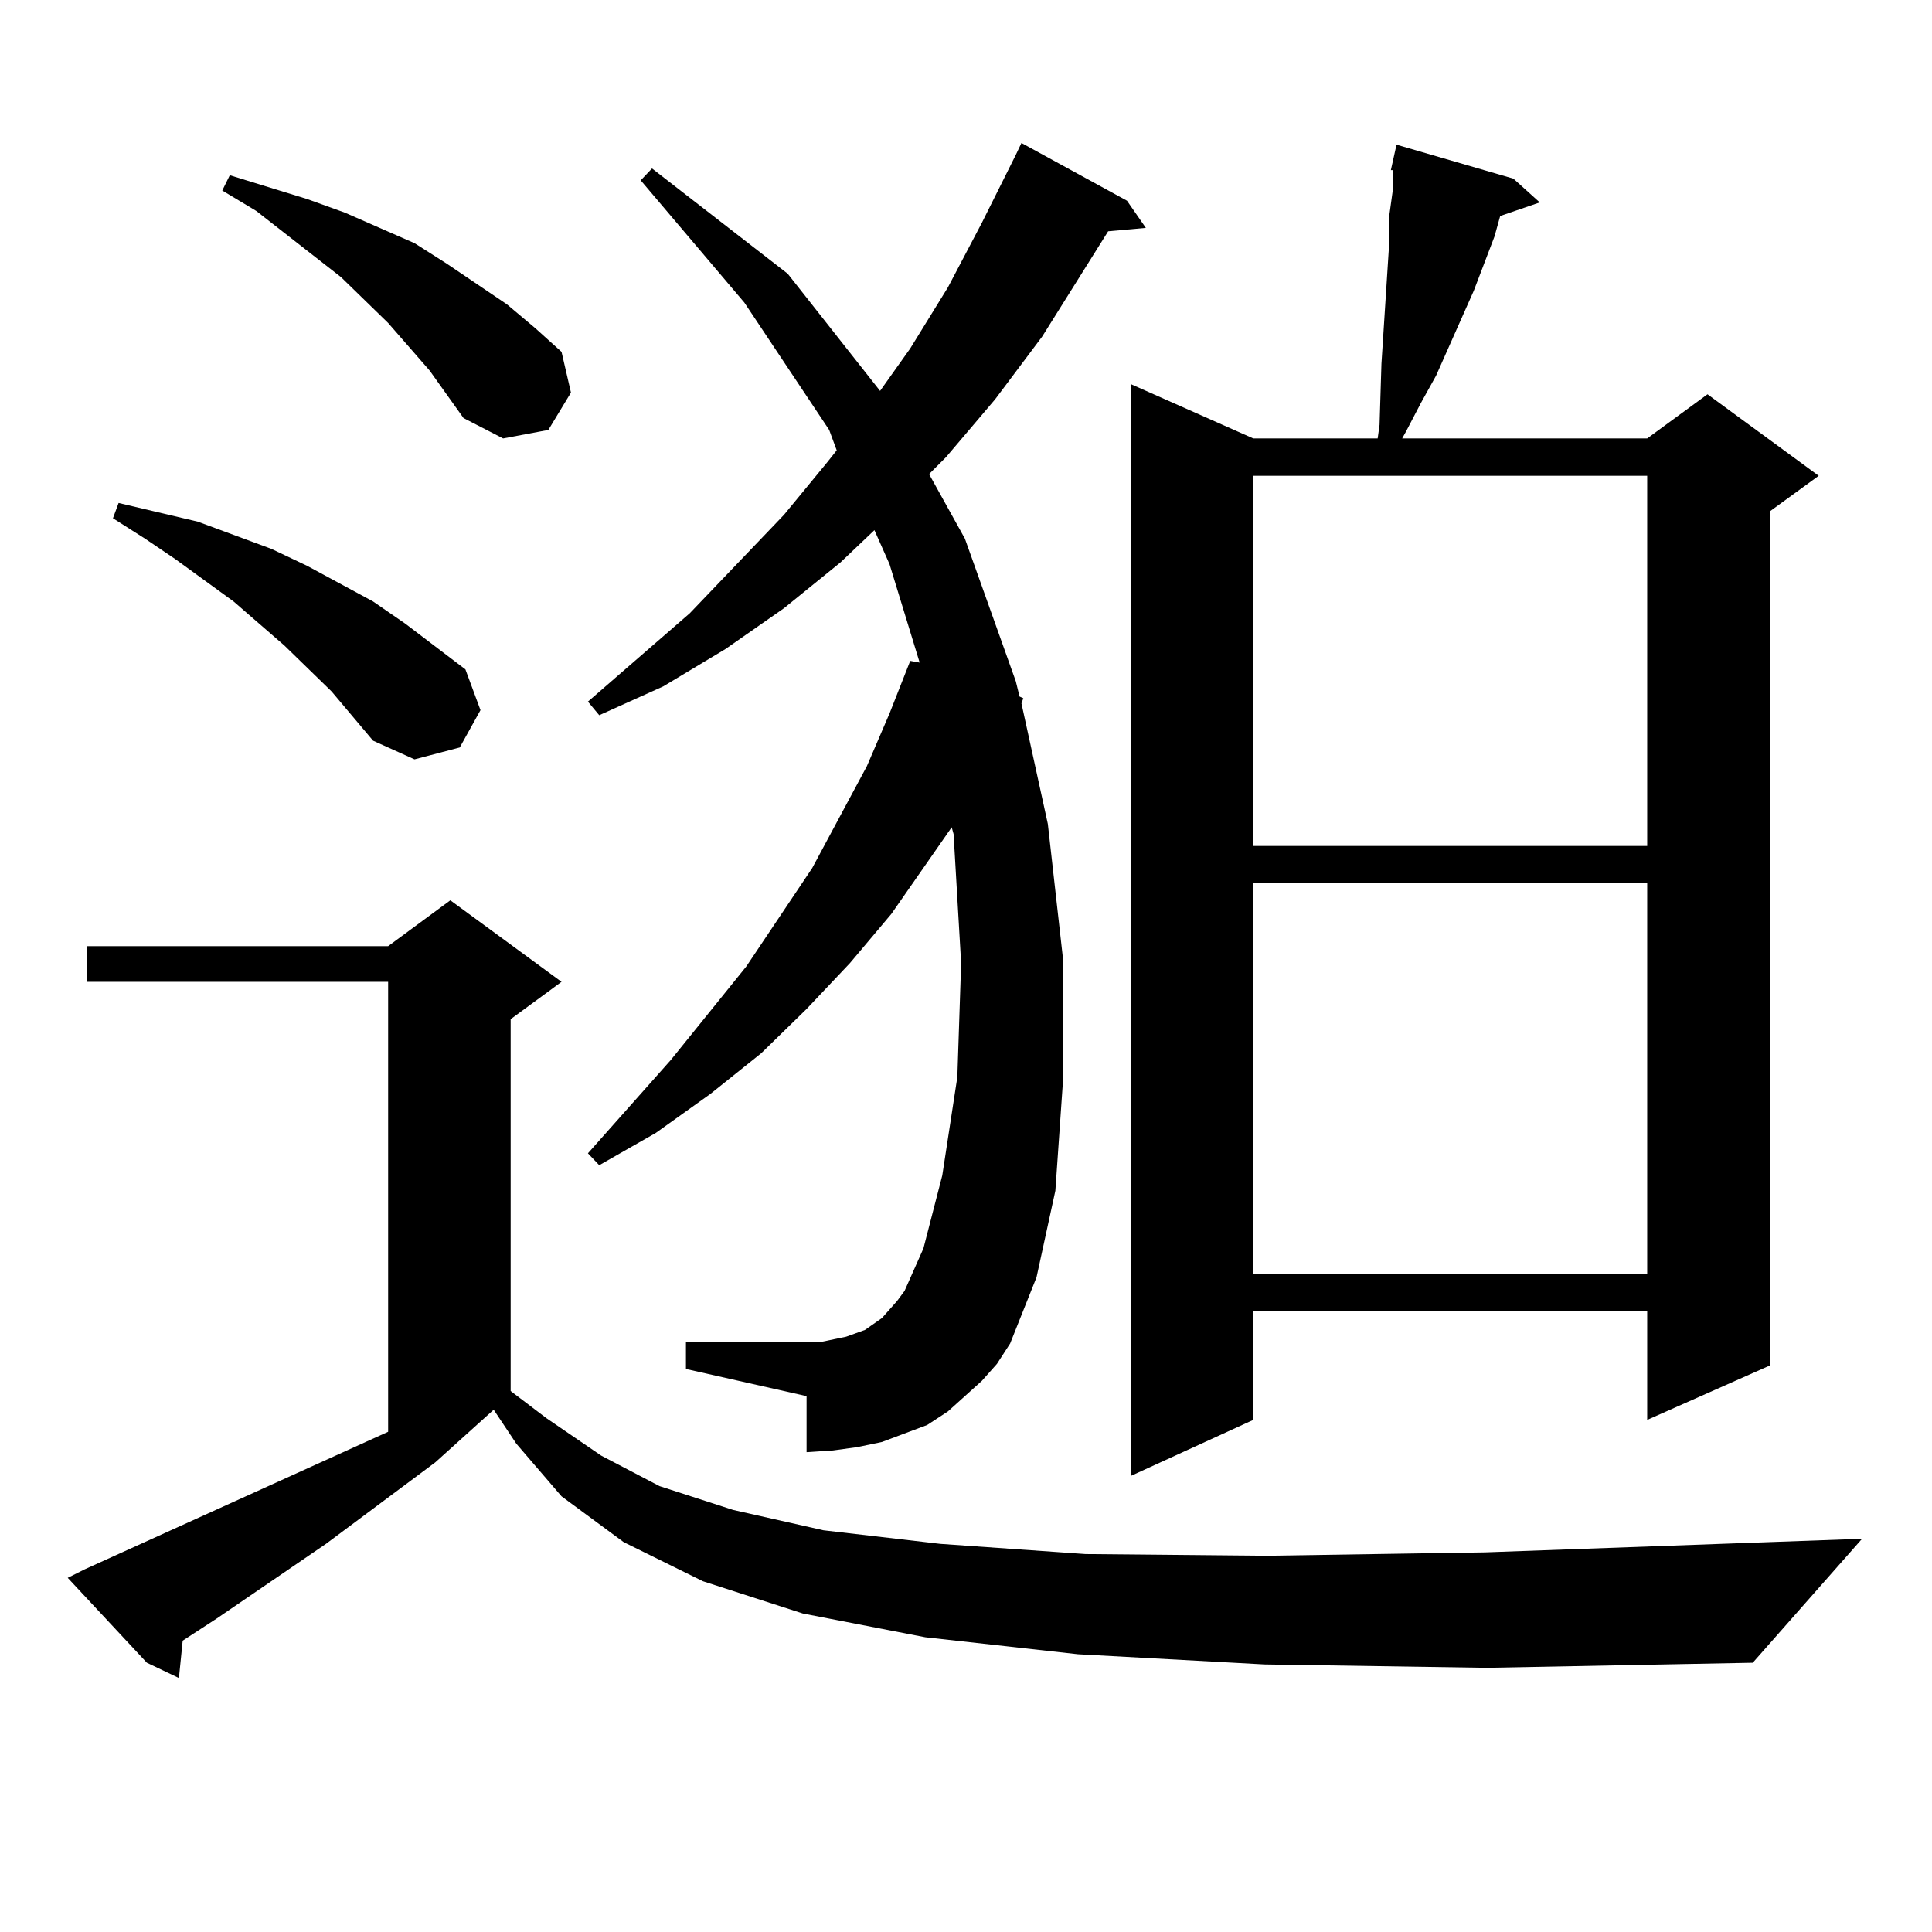 <?xml version="1.0" encoding="utf-8"?>
<!-- Generator: Adobe Illustrator 16.0.0, SVG Export Plug-In . SVG Version: 6.00 Build 0)  -->
<!DOCTYPE svg PUBLIC "-//W3C//DTD SVG 1.1//EN" "http://www.w3.org/Graphics/SVG/1.1/DTD/svg11.dtd">
<svg version="1.1" id="图层_1" xmlns="http://www.w3.org/2000/svg" xmlns:xlink="http://www.w3.org/1999/xlink" x="0px" y="0px"
	 width="1000px" height="1000px" viewBox="0 0 1000 1000" enable-background="new 0 0 1000 1000" xml:space="preserve">
<path d="M654.545,861.504l-96.583-5.273l-79.022-8.789l-63.413-12.305l-51.706-16.699l-40.975-20.215l-32.194-23.73l-23.414-27.246
	l-11.707-17.578l-30.243,27.246l-56.584,42.188l-56.584,38.672l-17.561,11.426l-1.951,19.336l-16.585-7.91L35.048,816.68l8.78-4.395
	l157.069-71.191v-232.91H44.804v-18.457h156.094l32.194-23.73l57.56,42.188l-26.341,19.336V720l18.536,14.063l28.292,19.336
	l30.243,15.82l38.048,12.305l46.828,10.547l60.486,7.031l75.12,5.273l93.656,0.879l113.168-1.758l195.117-7.031l-56.584,64.16
	l-137.558,2.637L654.545,861.504z M171.63,357.891l-24.39-23.73l-26.341-22.852l-30.243-21.973l-15.609-10.547l-16.585-10.547
	l2.927-7.91L102.363,270l38.048,14.063l18.536,8.789l34.146,18.457l16.585,11.426l31.219,23.73l7.805,21.094l-10.731,19.336
	l-23.414,6.152l-21.463-9.668L171.63,357.891z M222.36,191.777l-21.463-24.609l-24.39-23.73l-43.901-34.277l-17.561-10.547
	l3.902-7.91l39.999,12.305l19.512,7.031l36.097,15.82l16.585,10.547l31.219,21.094l14.634,12.305l13.658,12.305l4.878,21.094
	l-11.707,19.336l-23.414,4.395l-20.487-10.547L222.36,191.777z M508.207,714.727l-8.78,7.91l-8.78,7.91l-10.731,7.031l-11.707,4.395
	l-11.707,4.395l-12.683,2.637l-12.683,1.758l-13.658,0.879v-29.004l-62.438-14.063v-14.063h62.438h7.805l12.683-2.637l4.878-1.758
	l4.878-1.758l8.78-6.152l7.805-8.789l3.902-5.273l9.756-21.973l9.756-37.793l7.805-50.977l1.951-58.887l-3.902-66.797l-0.976-3.516
	l-31.219,44.824l-21.463,25.488l-22.438,23.73l-23.414,22.852l-26.341,21.094l-28.292,20.215l-29.268,16.699l-5.854-6.152
	l42.926-48.34l39.023-48.34l34.146-50.977l28.292-52.734l11.707-27.246l10.731-27.246l4.878,0.879l-15.609-50.977l-7.805-17.578
	l-17.561,16.699l-29.268,23.73l-30.243,21.094l-32.194,19.336l-33.17,14.941l-5.854-7.031l52.682-45.703l48.779-50.977
	l22.438-27.246l4.878-6.152l-3.902-10.547l-43.901-65.918L331.626,93.34l5.854-6.152l70.242,54.492l47.804,60.645l15.609-21.973
	l19.512-31.641l17.561-33.398l17.561-35.156l2.927-6.152l54.633,29.883l9.756,14.063l-19.512,1.758l-34.146,54.492l-24.39,32.52
	l-25.365,29.883l-8.78,8.789l18.536,33.398l26.341,73.828l1.951,7.91l1.951,0.879l-0.976,2.637l13.658,62.402l7.805,69.434v64.16
	l-3.902,56.25l-9.756,44.824l-13.658,34.277l-6.829,10.547L508.207,714.727z M783.322,92.461l13.658,12.305l-20.487,7.031
	l-2.927,10.547l-10.731,28.125l-19.512,43.945l-7.805,14.063l-7.805,14.941l-1.951,3.516h126.826l31.219-22.852l57.56,42.188
	l-25.365,18.457v442.09l-63.413,28.125v-56.25H648.691v56.25l-63.413,29.004V198.809l63.413,28.125h64.389l0.976-7.031l0.976-31.641
	l3.902-60.645v-14.941l1.951-14.063V88.066h-0.976l2.927-13.184L783.322,92.461z M648.691,246.27v191.602h203.897V246.27H648.691z
	 M648.691,457.207v202.148h203.897V457.207H648.691z"/>
</svg>
